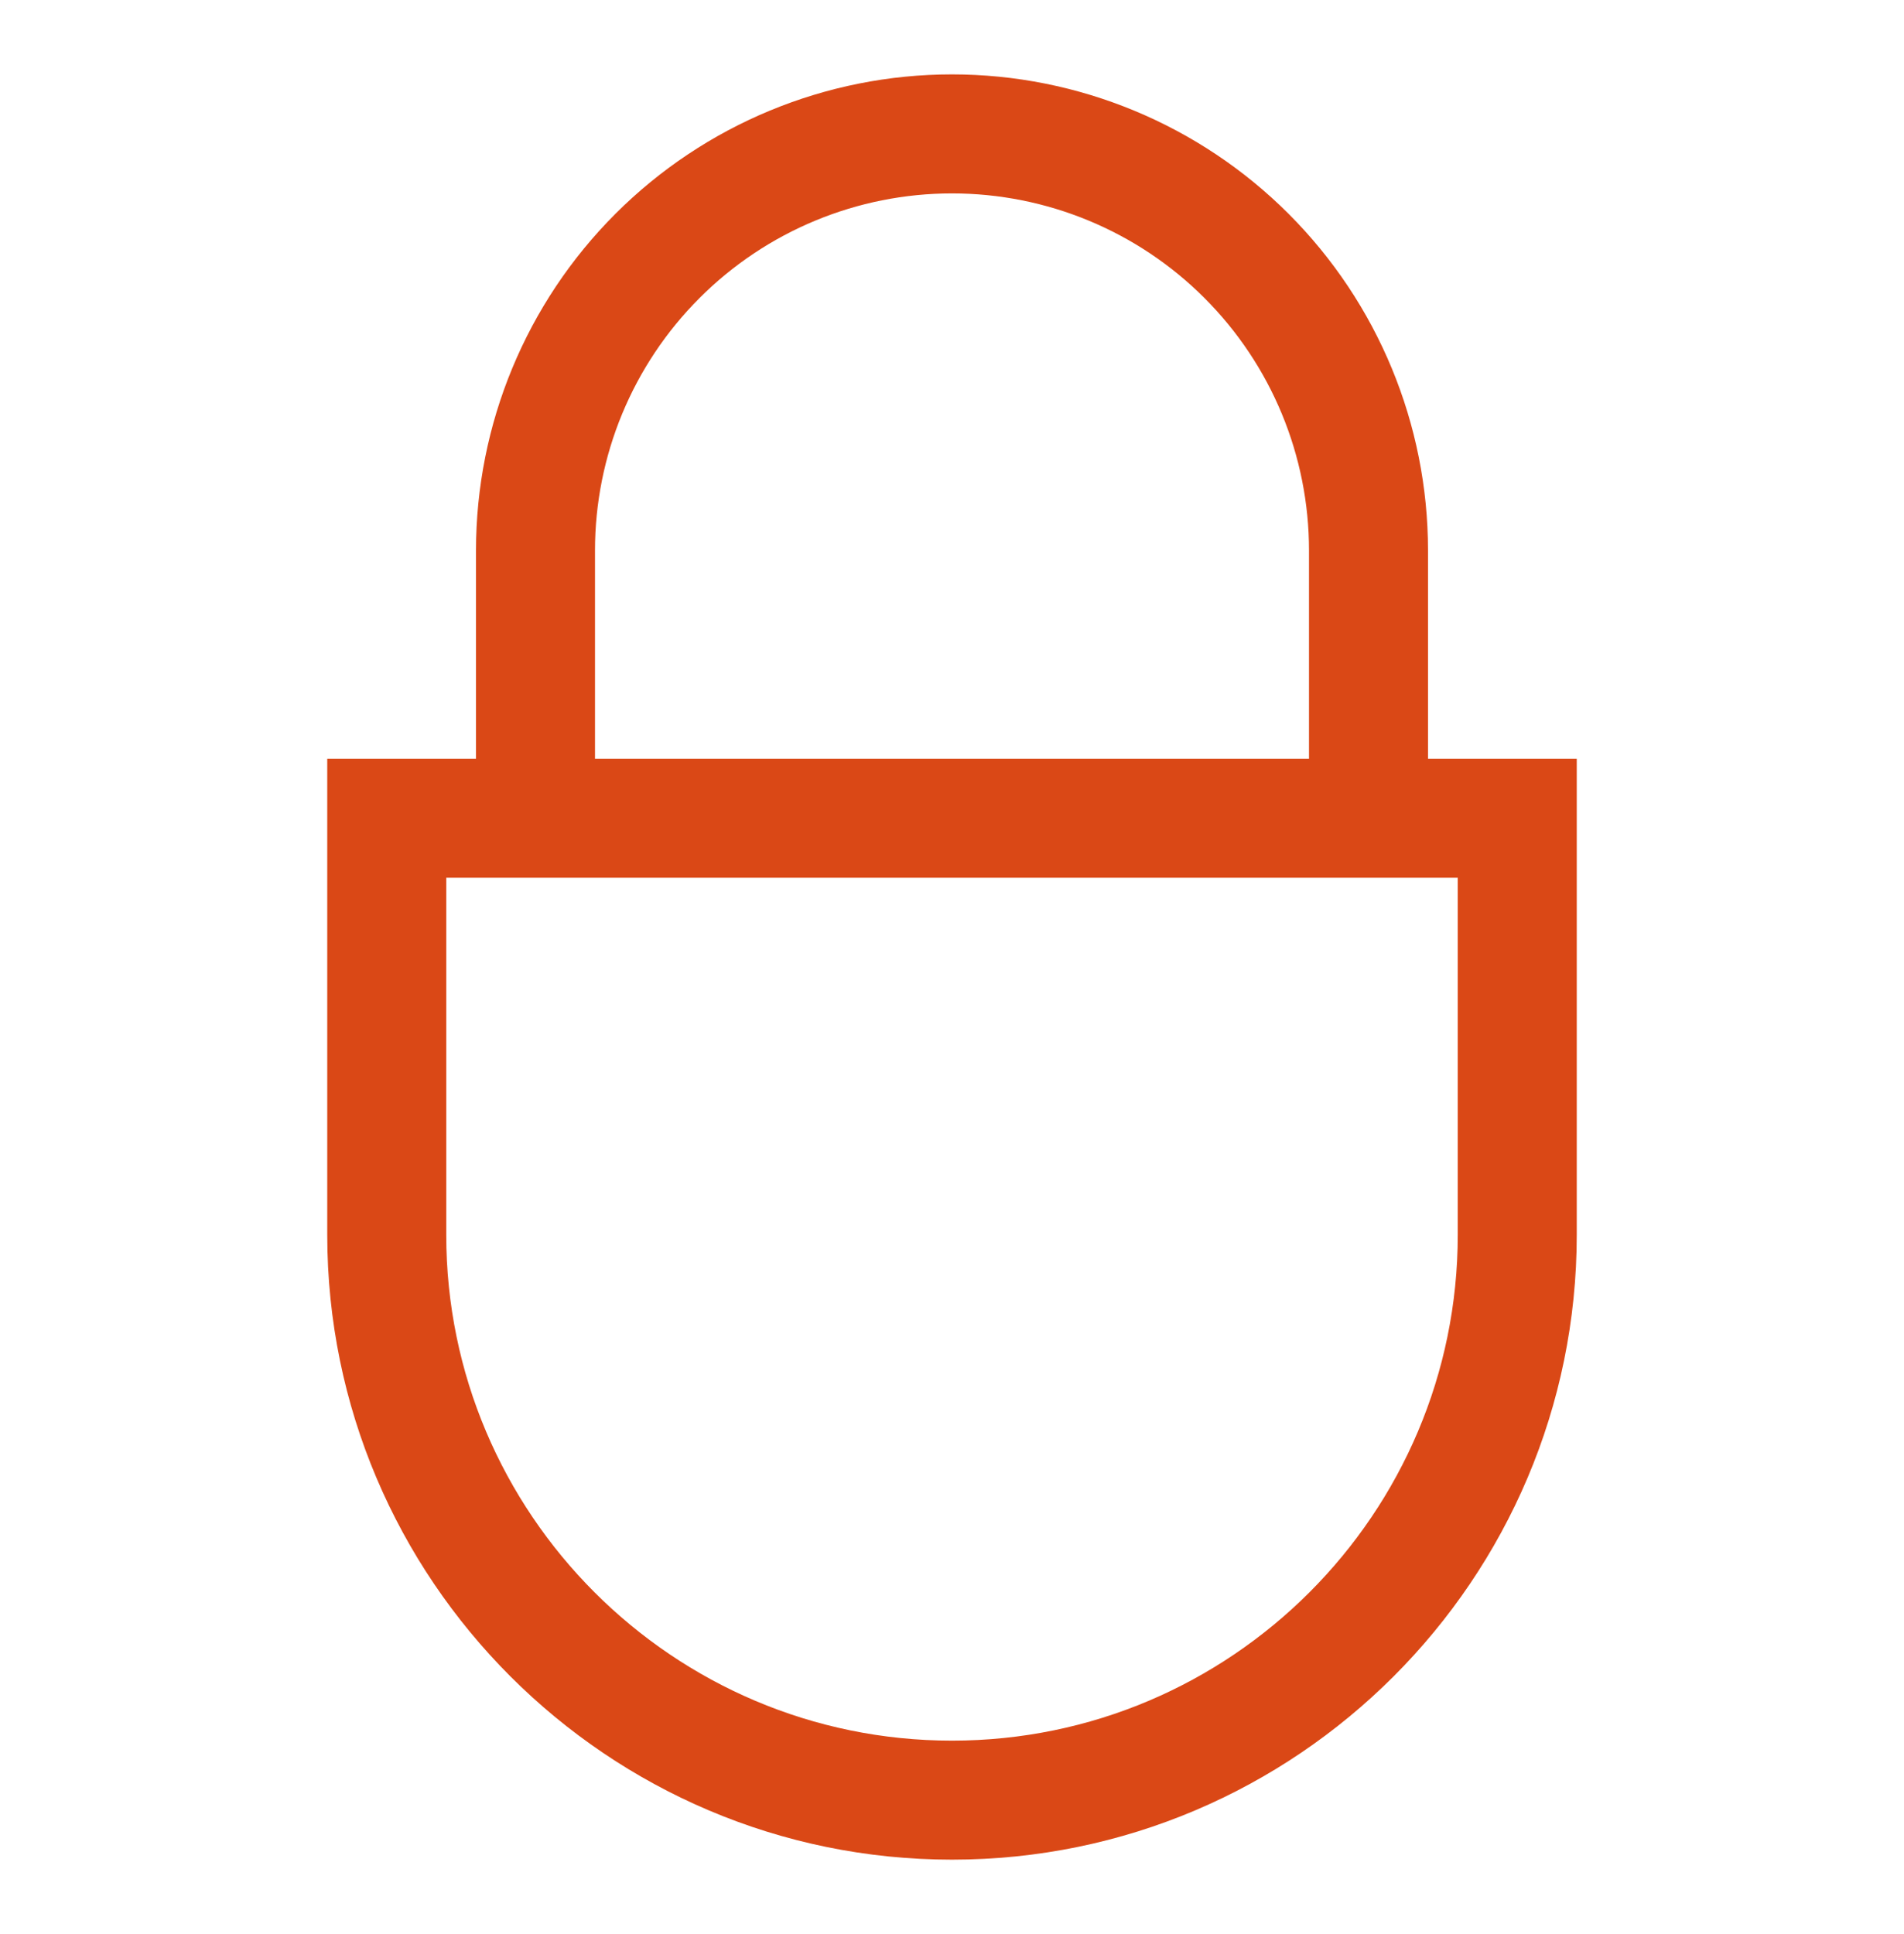 <svg width="64" height="65" viewBox="0 0 64 65" fill="none" xmlns="http://www.w3.org/2000/svg">
<path d="M48 25.5V18.5C48 14.257 46.314 10.187 43.314 7.186C40.313 4.186 36.243 2.5 32 2.5C27.756 2.5 23.687 4.186 20.686 7.186C17.686 10.187 16 14.257 16 18.5V25.5H11V41.5C11 53.079 20.421 62.5 32 62.5C43.58 62.5 53 53.079 53 41.5V25.5H48ZM20 18.5C20 15.317 21.264 12.265 23.515 10.015C25.765 7.764 28.817 6.5 32 6.5C35.183 6.5 38.235 7.764 40.485 10.015C42.736 12.265 44 15.317 44 18.5V25.5H20V18.5ZM49 41.5C49 50.874 41.374 58.5 32 58.5C22.626 58.5 15 50.874 15 41.5V29.5H49V41.5Z" fill="#DA4816"/>
</svg>
